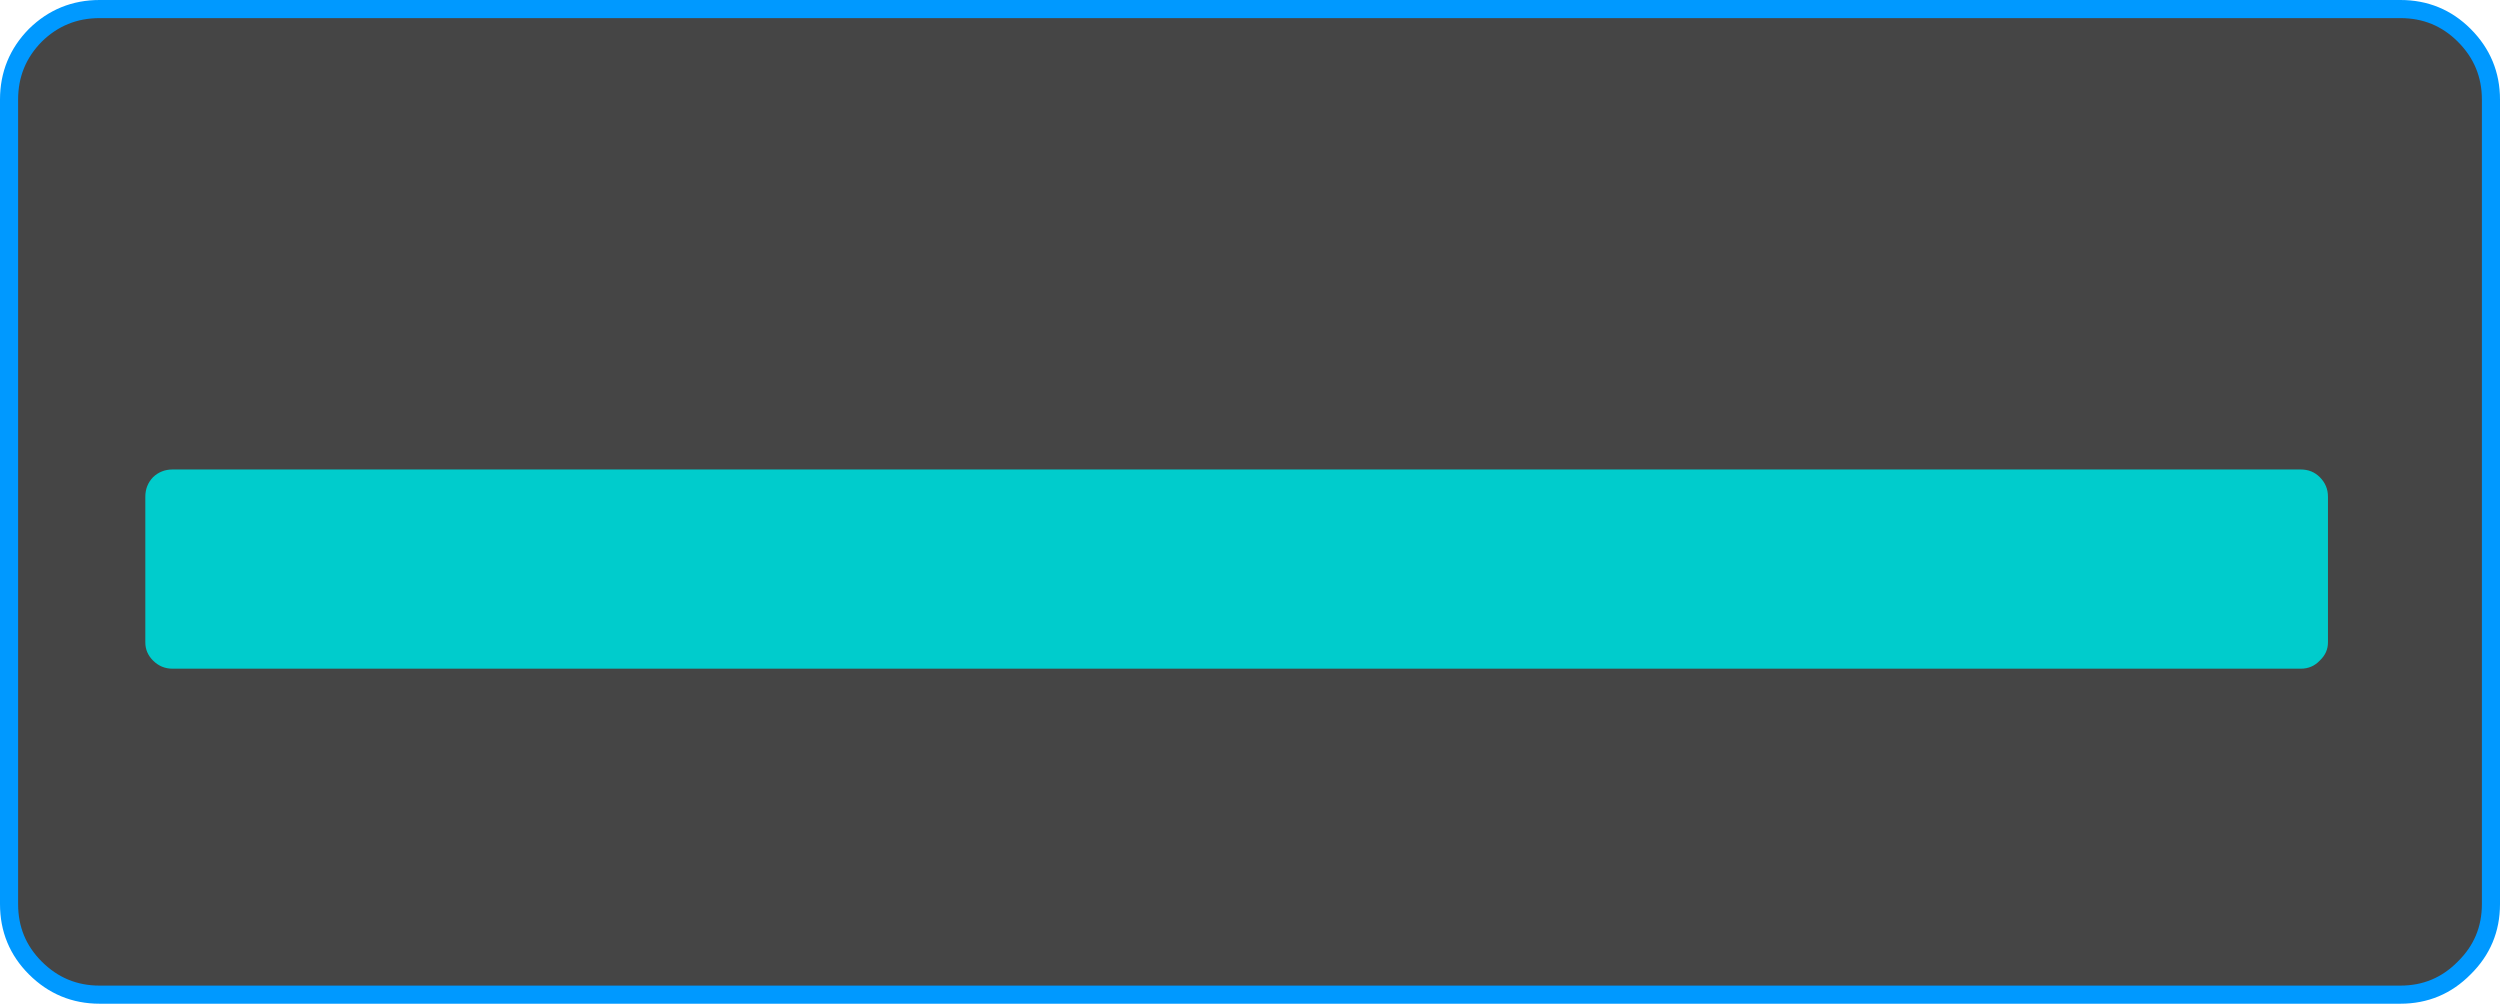 <?xml version="1.0" encoding="UTF-8" standalone="no"?>
<svg xmlns:xlink="http://www.w3.org/1999/xlink" height="110.85px" width="276.1px" xmlns="http://www.w3.org/2000/svg">
  <g transform="matrix(1.0, 0.0, 0.0, 1.0, -55.0, -148.2)">
    <path d="M327.15 152.1 Q330.1 155.05 330.1 159.2 L330.1 248.05 Q330.1 252.2 327.15 255.1 324.25 258.05 320.1 258.05 L66.0 258.05 Q61.85 258.05 58.9 255.1 56.0 252.2 56.0 248.05 L56.0 159.2 Q56.0 155.05 58.9 152.1 61.85 149.2 66.0 149.2 L320.1 149.2 Q324.25 149.2 327.15 152.1" fill="#000000" fill-opacity="0.729" fill-rule="evenodd" stroke="none"/>
    <path d="M327.15 152.1 Q324.25 149.2 320.1 149.2 L66.0 149.2 Q61.85 149.2 58.9 152.1 56.0 155.05 56.0 159.2 L56.0 248.05 Q56.0 252.2 58.9 255.1 61.85 258.05 66.0 258.05 L320.1 258.05 Q324.25 258.05 327.15 255.1 330.1 252.2 330.1 248.05 L330.1 159.2 Q330.1 155.05 327.15 152.1 Z" fill="none" stroke="#0099ff" stroke-linecap="round" stroke-linejoin="round" stroke-width="2.0"/>
    <path d="M71.05 205.05 L71.05 203.05 Q71.05 201.8 71.9 200.9 72.8 200.05 74.05 200.05 L309.1 200.05 Q310.35 200.05 311.2 200.9 312.1 201.8 312.1 203.05 L312.1 205.05 312.1 219.15 Q312.1 220.3 311.2 221.15 310.35 222.05 309.1 222.05 L74.05 222.05 Q72.8 222.05 71.9 221.15 71.05 220.3 71.05 219.15 L71.05 205.05" fill="#00cccc" fill-rule="evenodd" stroke="none"/>
    <path d="M71.05 205.05 L71.05 219.15 71.05 221.05 Q71.05 222.3 71.9 223.15 72.8 224.05 74.05 224.05 L309.1 224.05 Q310.35 224.05 311.2 223.15 312.1 222.3 312.1 221.05 L312.1 219.15 312.1 205.05" fill="none" stroke="#009900" stroke-linecap="round" stroke-linejoin="round" stroke-opacity="0.0" stroke-width="2.0"/>
  </g>
</svg>
